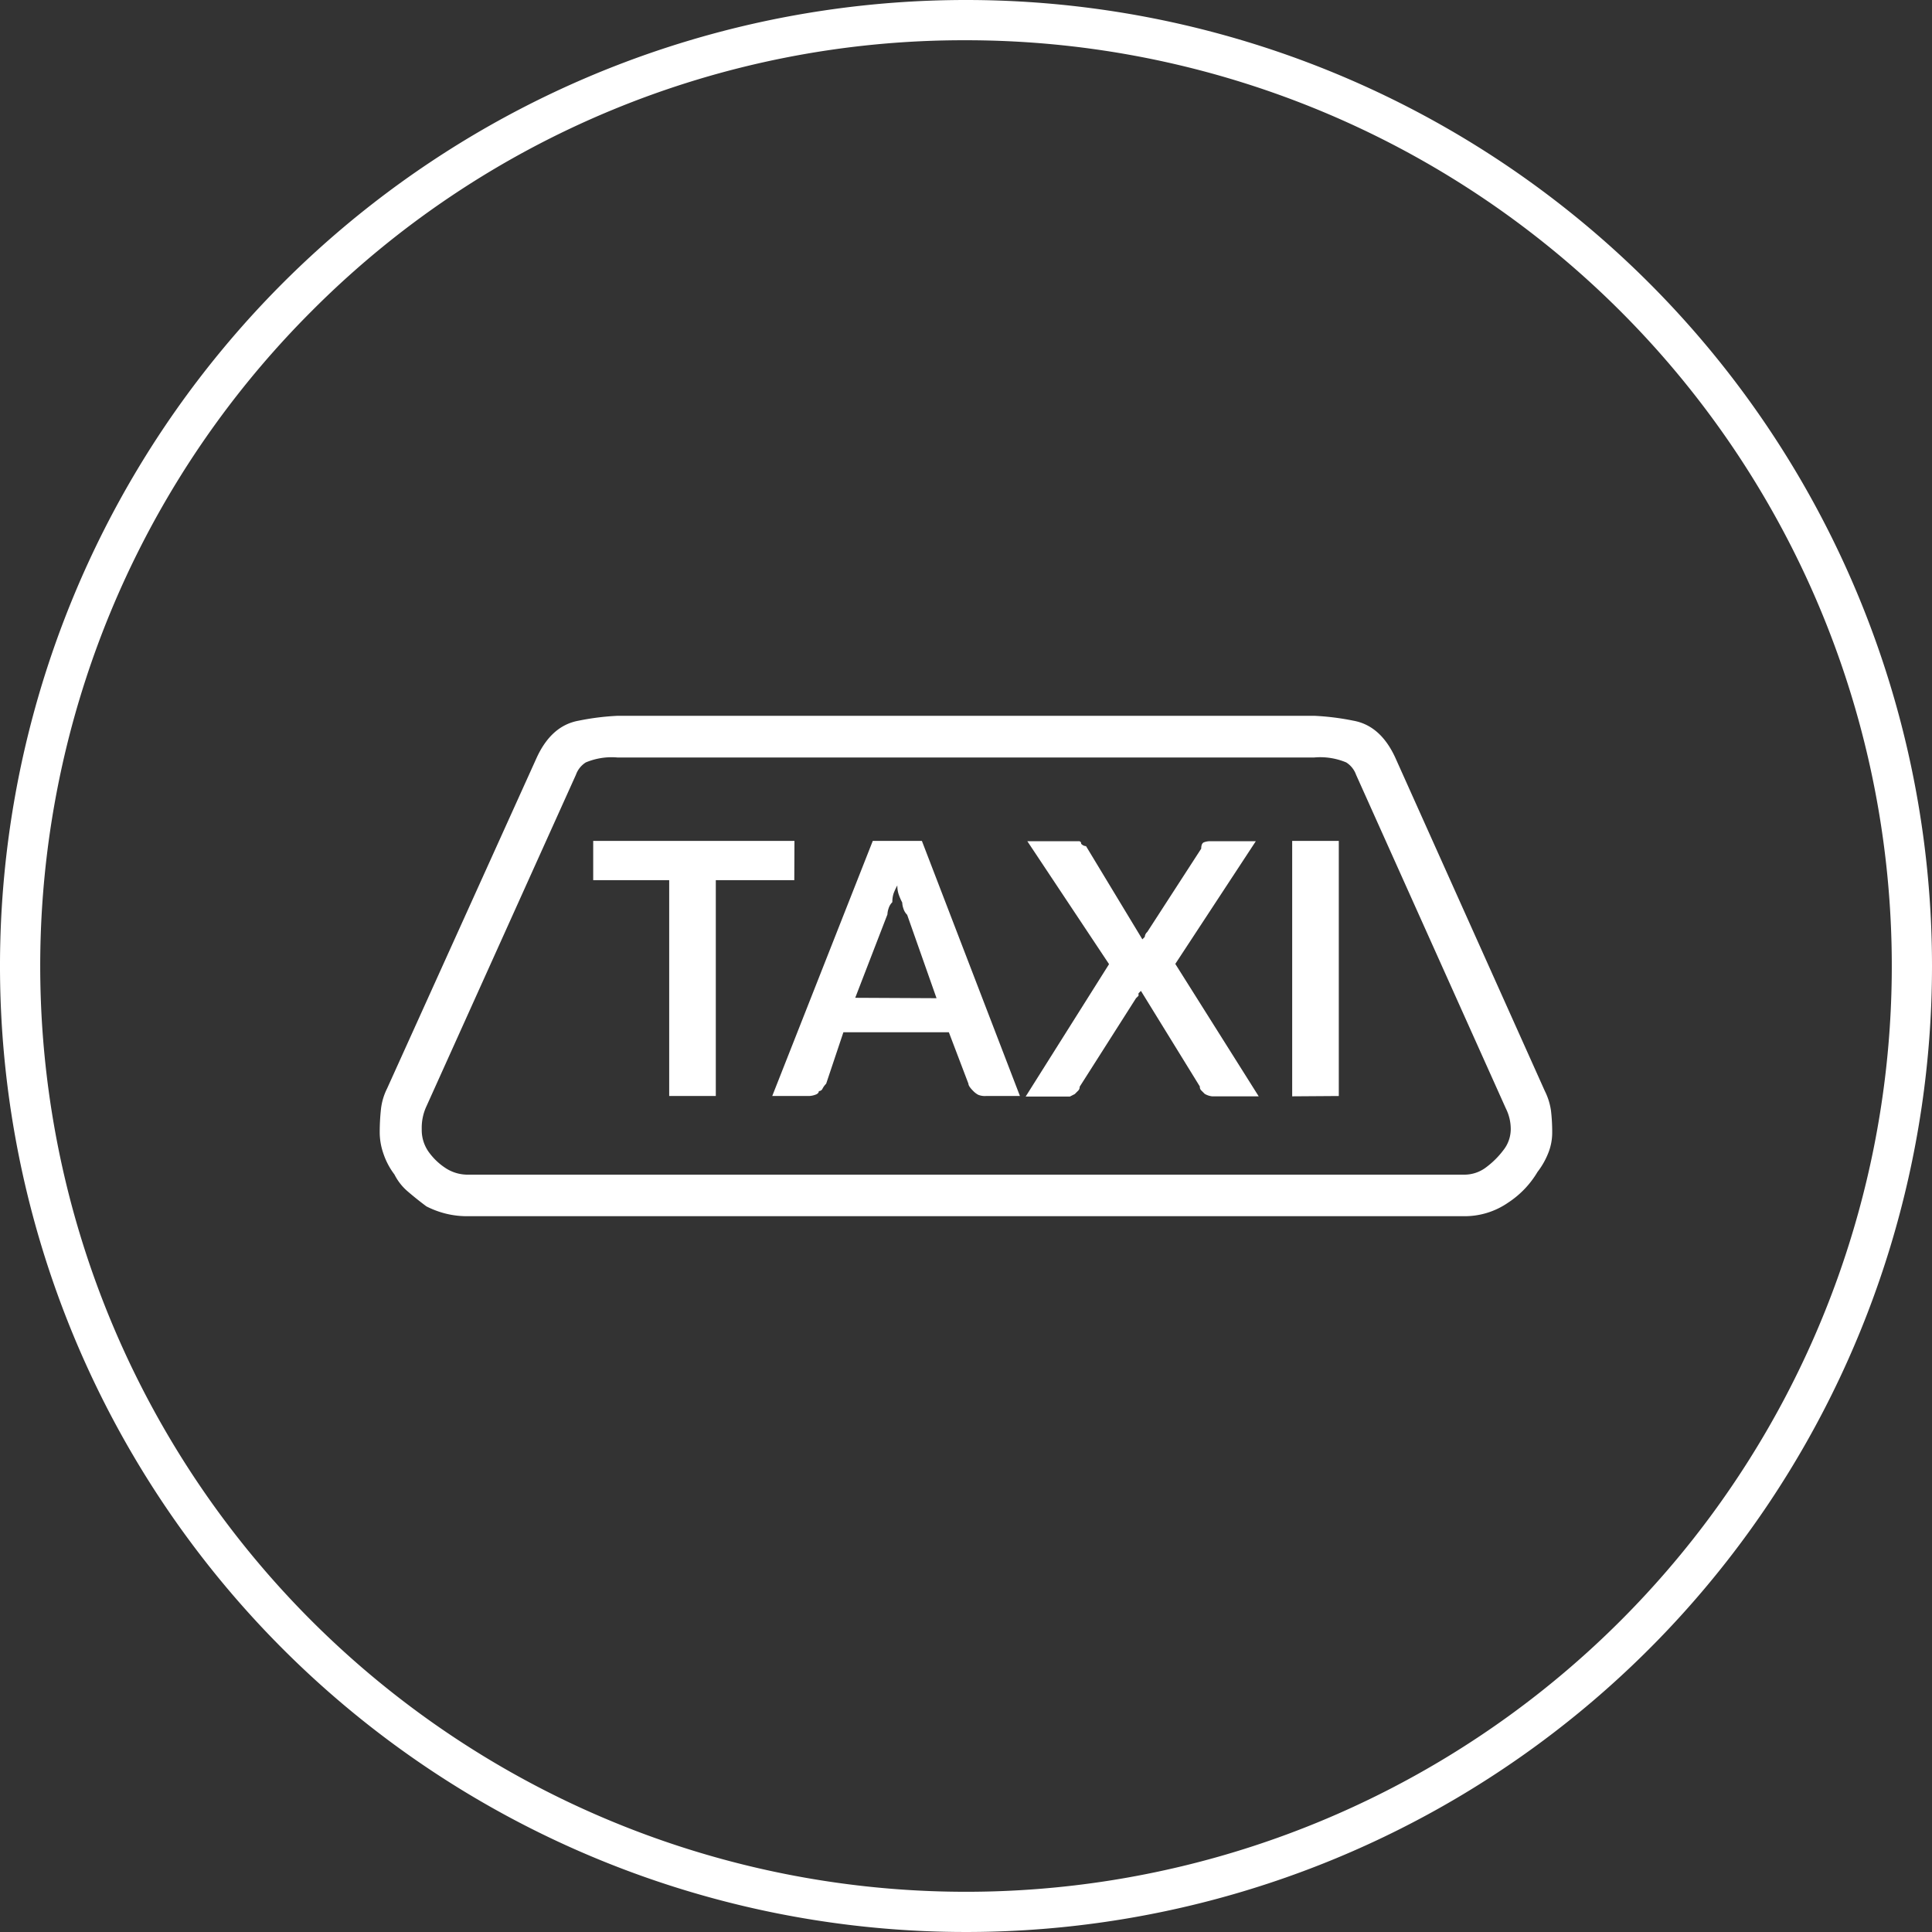 <svg xmlns="http://www.w3.org/2000/svg" viewBox="0 0 240 240"><rect x="0" y="0" width="240" height="240" fill="#333333" stroke="none"/><defs><style>.cls-1{fill:#fff;}</style></defs><g id="Layer_2" data-name="Layer 2"><g id="LOGO_NIEUW_2013.plt" data-name="LOGO NIEUW 2013.plt"><path class="cls-1" d="M120,5a115,115,0,0,1,81.32,196.32A115,115,0,0,1,38.68,38.68,114.25,114.25,0,0,1,120,5m0-5A120,120,0,1,0,240,120,120,120,0,0,0,120,0Z"/><path class="cls-1" d="M58.15,151.08a10.93,10.93,0,0,1-2.74-.31,11.32,11.32,0,0,1-2.44-.91c-.82-.61-1.58-1.22-2.29-1.83A6.72,6.72,0,0,1,49,145.9a9,9,0,0,1-1.37-2.59,8.1,8.1,0,0,1-.46-2.59,26.77,26.77,0,0,1,.15-2.9,7.58,7.58,0,0,1,.76-2.59L66.68,94.1c1.22-2.64,2.94-4.16,5.18-4.57a31.57,31.57,0,0,1,4.87-.61h86.54a31.71,31.71,0,0,1,4.87.61q3.35.61,5.18,4.57l18.59,41.44a7.91,7.91,0,0,1,.76,2.44,22.5,22.5,0,0,1,.15,2.74,6.8,6.8,0,0,1-.46,2.44,9.64,9.64,0,0,1-1.37,2.43,11.64,11.64,0,0,1-3.65,3.81,9.47,9.47,0,0,1-5.49,1.68ZM72.77,94.71a3,3,0,0,0-1.22,1.52L53,137.37a6.35,6.35,0,0,0-.61,2.89,4.69,4.69,0,0,0,.91,2.9,7.88,7.88,0,0,0,2.14,2,5,5,0,0,0,2.74.76h123.7a4.44,4.44,0,0,0,2.74-.92,10.54,10.54,0,0,0,2.14-2.13,4.22,4.22,0,0,0,.91-2.59,5.7,5.7,0,0,0-.61-2.59L168.45,96.23a3,3,0,0,0-1.22-1.52,8.36,8.36,0,0,0-4-.61H76.73A8.33,8.33,0,0,0,72.77,94.71Zm25.9,14.63H88.92v26.81H83.13V109.34H73.69v-4.88h25Zm23.77,26.81a2.16,2.16,0,0,1-.92-.15,2.44,2.44,0,0,1-.61-.46c-.41-.41-.61-.71-.61-.92l-2.43-6.39h-13.1l-2.14,6.39a2.57,2.57,0,0,0-.45.61.5.5,0,0,1-.46.31c0,.2-.15.36-.46.46a2.52,2.52,0,0,1-.76.15H95.93l12.49-31.69h6.1l12.18,31.69ZM116.34,124l-3.65-10.36a1.83,1.83,0,0,1-.46-.76,2.52,2.52,0,0,1-.15-.76,7.3,7.3,0,0,1-.46-1.07,3.39,3.39,0,0,1-.15-1.06A7.24,7.24,0,0,0,111,111a3.46,3.46,0,0,0-.15,1.07,1.83,1.83,0,0,0-.46.76,2.52,2.52,0,0,0-.15.76l-4,10.36Zm11.28-19.5H134a.27.27,0,0,1,.3.31.88.88,0,0,0,.61.3l7,11.58.3-.31a.88.88,0,0,1,.31-.61l6.7-10.35c0-.41.1-.66.3-.77a2.16,2.16,0,0,1,.92-.15H156l-10,15.24,10.36,16.45h-5.79a2.26,2.26,0,0,1-.92-.31l-.45-.45a.6.6,0,0,1-.15-.46l-7.32-11.88-.3.3v.31l-.31.3-7,11a.64.64,0,0,1-.16.46l-.45.45-.61.31h-5.49l10.36-16.45Zm32.9,31.69V104.46h5.79v31.69Z"/></g></g></svg>